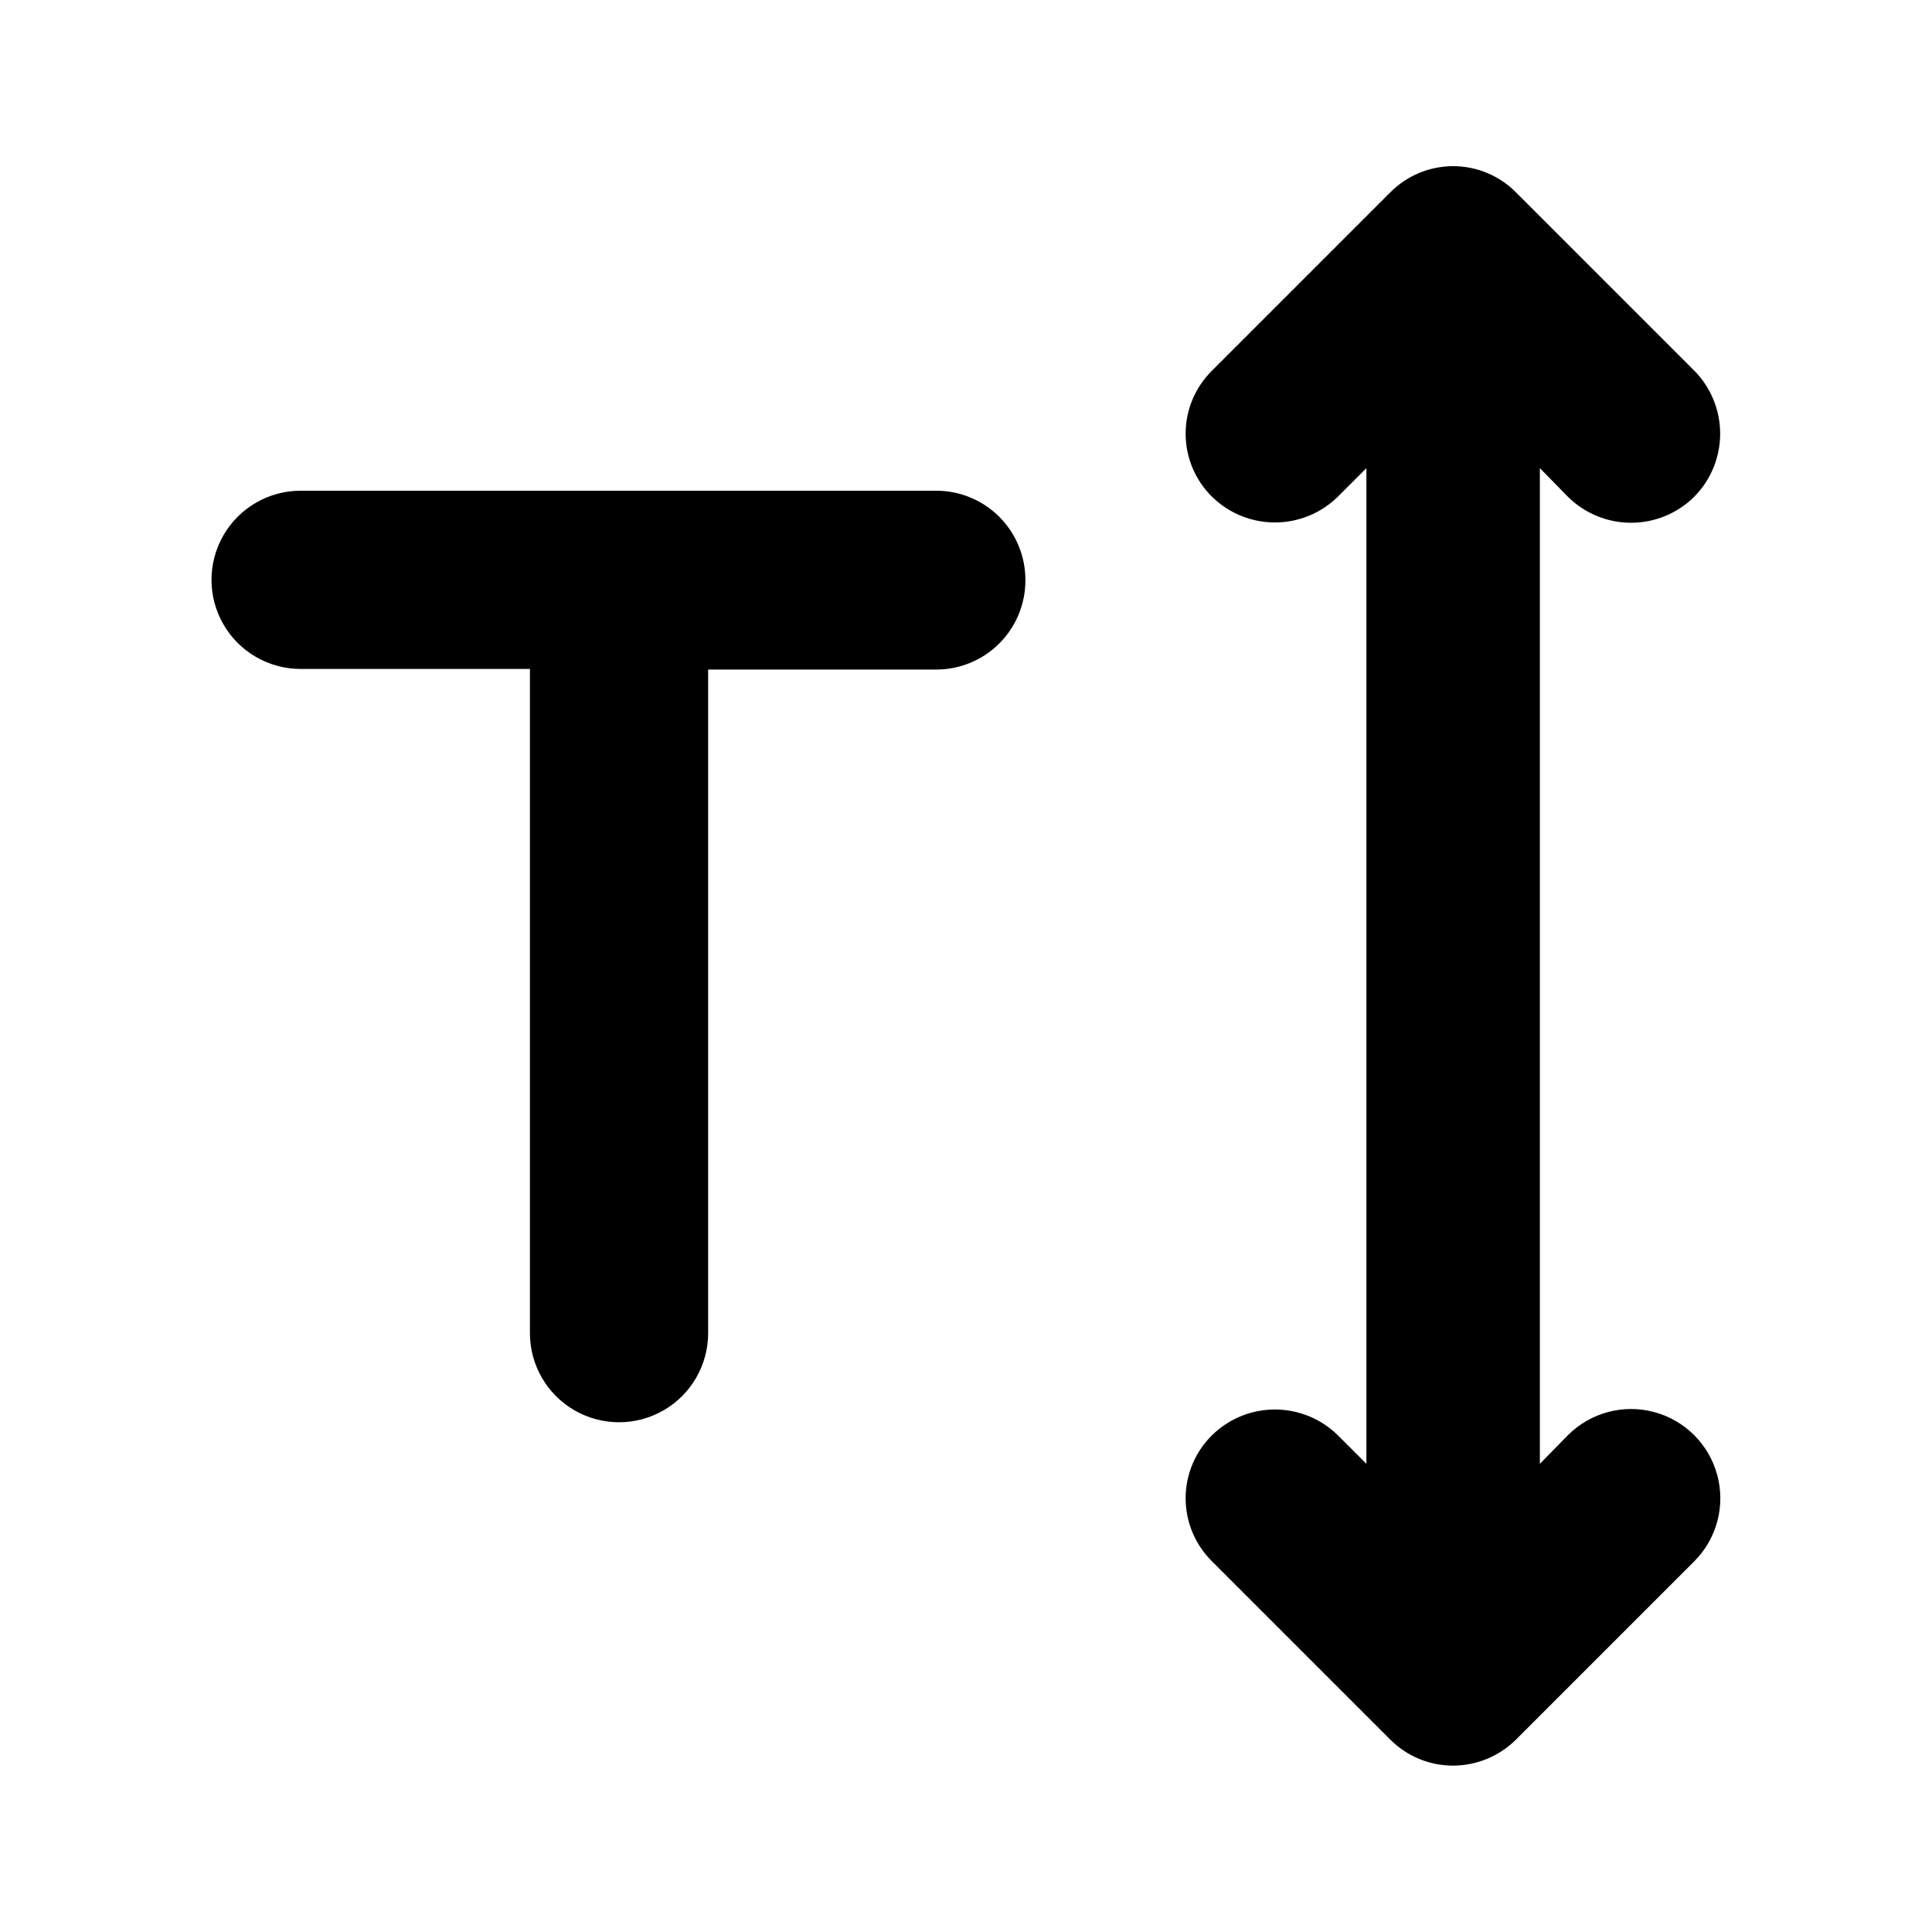 <?xml version="1.0" encoding="UTF-8"?>
<!-- Uploaded to: ICON Repo, www.iconrepo.com, Generator: ICON Repo Mixer Tools -->
<svg fill="#000000" width="800px" height="800px" version="1.1" viewBox="144 144 512 512" xmlns="http://www.w3.org/2000/svg">
 <path d="m415.74 297.82c0 6.262-2.488 12.27-6.918 16.699-4.426 4.43-10.434 6.918-16.699 6.918h-60.457v175.86c0 8.438-4.5 16.234-11.809 20.453-7.305 4.219-16.309 4.219-23.613 0-7.309-4.219-11.809-12.016-11.809-20.453v-176.02h-60.773c-8.438 0-16.23-4.5-20.449-11.809-4.219-7.305-4.219-16.309 0-23.613 4.219-7.309 12.012-11.809 20.449-11.809h168.62c6.262 0.039 12.254 2.57 16.652 7.027s6.848 10.48 6.805 16.746zm143.74 226.55-7.398 7.559v-263.87l7.398 7.559c4.457 4.43 10.484 6.918 16.77 6.918s12.312-2.488 16.766-6.918c4.387-4.449 6.844-10.445 6.844-16.688 0-6.246-2.457-12.242-6.844-16.691l-47.23-47.23c-4.406-4.461-10.418-6.973-16.688-6.973-6.273 0-12.285 2.512-16.691 6.973l-47.23 47.23c-4.461 4.41-6.973 10.418-6.973 16.691 0 6.269 2.512 12.281 6.973 16.688 4.449 4.383 10.441 6.84 16.688 6.84 6.246 0 12.242-2.457 16.688-6.84l7.559-7.559v263.87l-7.559-7.559c-4.445-4.383-10.441-6.84-16.688-6.84-6.246 0-12.238 2.457-16.688 6.84-4.461 4.41-6.973 10.418-6.973 16.691 0 6.269 2.512 12.281 6.973 16.688l47.23 47.23c4.414 4.445 10.426 6.941 16.691 6.93 6.258-0.023 12.254-2.512 16.688-6.93l47.23-47.23c5.965-5.992 8.277-14.707 6.07-22.867-2.207-8.156-8.598-14.52-16.77-16.688-8.168-2.168-16.871 0.188-22.836 6.176z"/>
</svg>